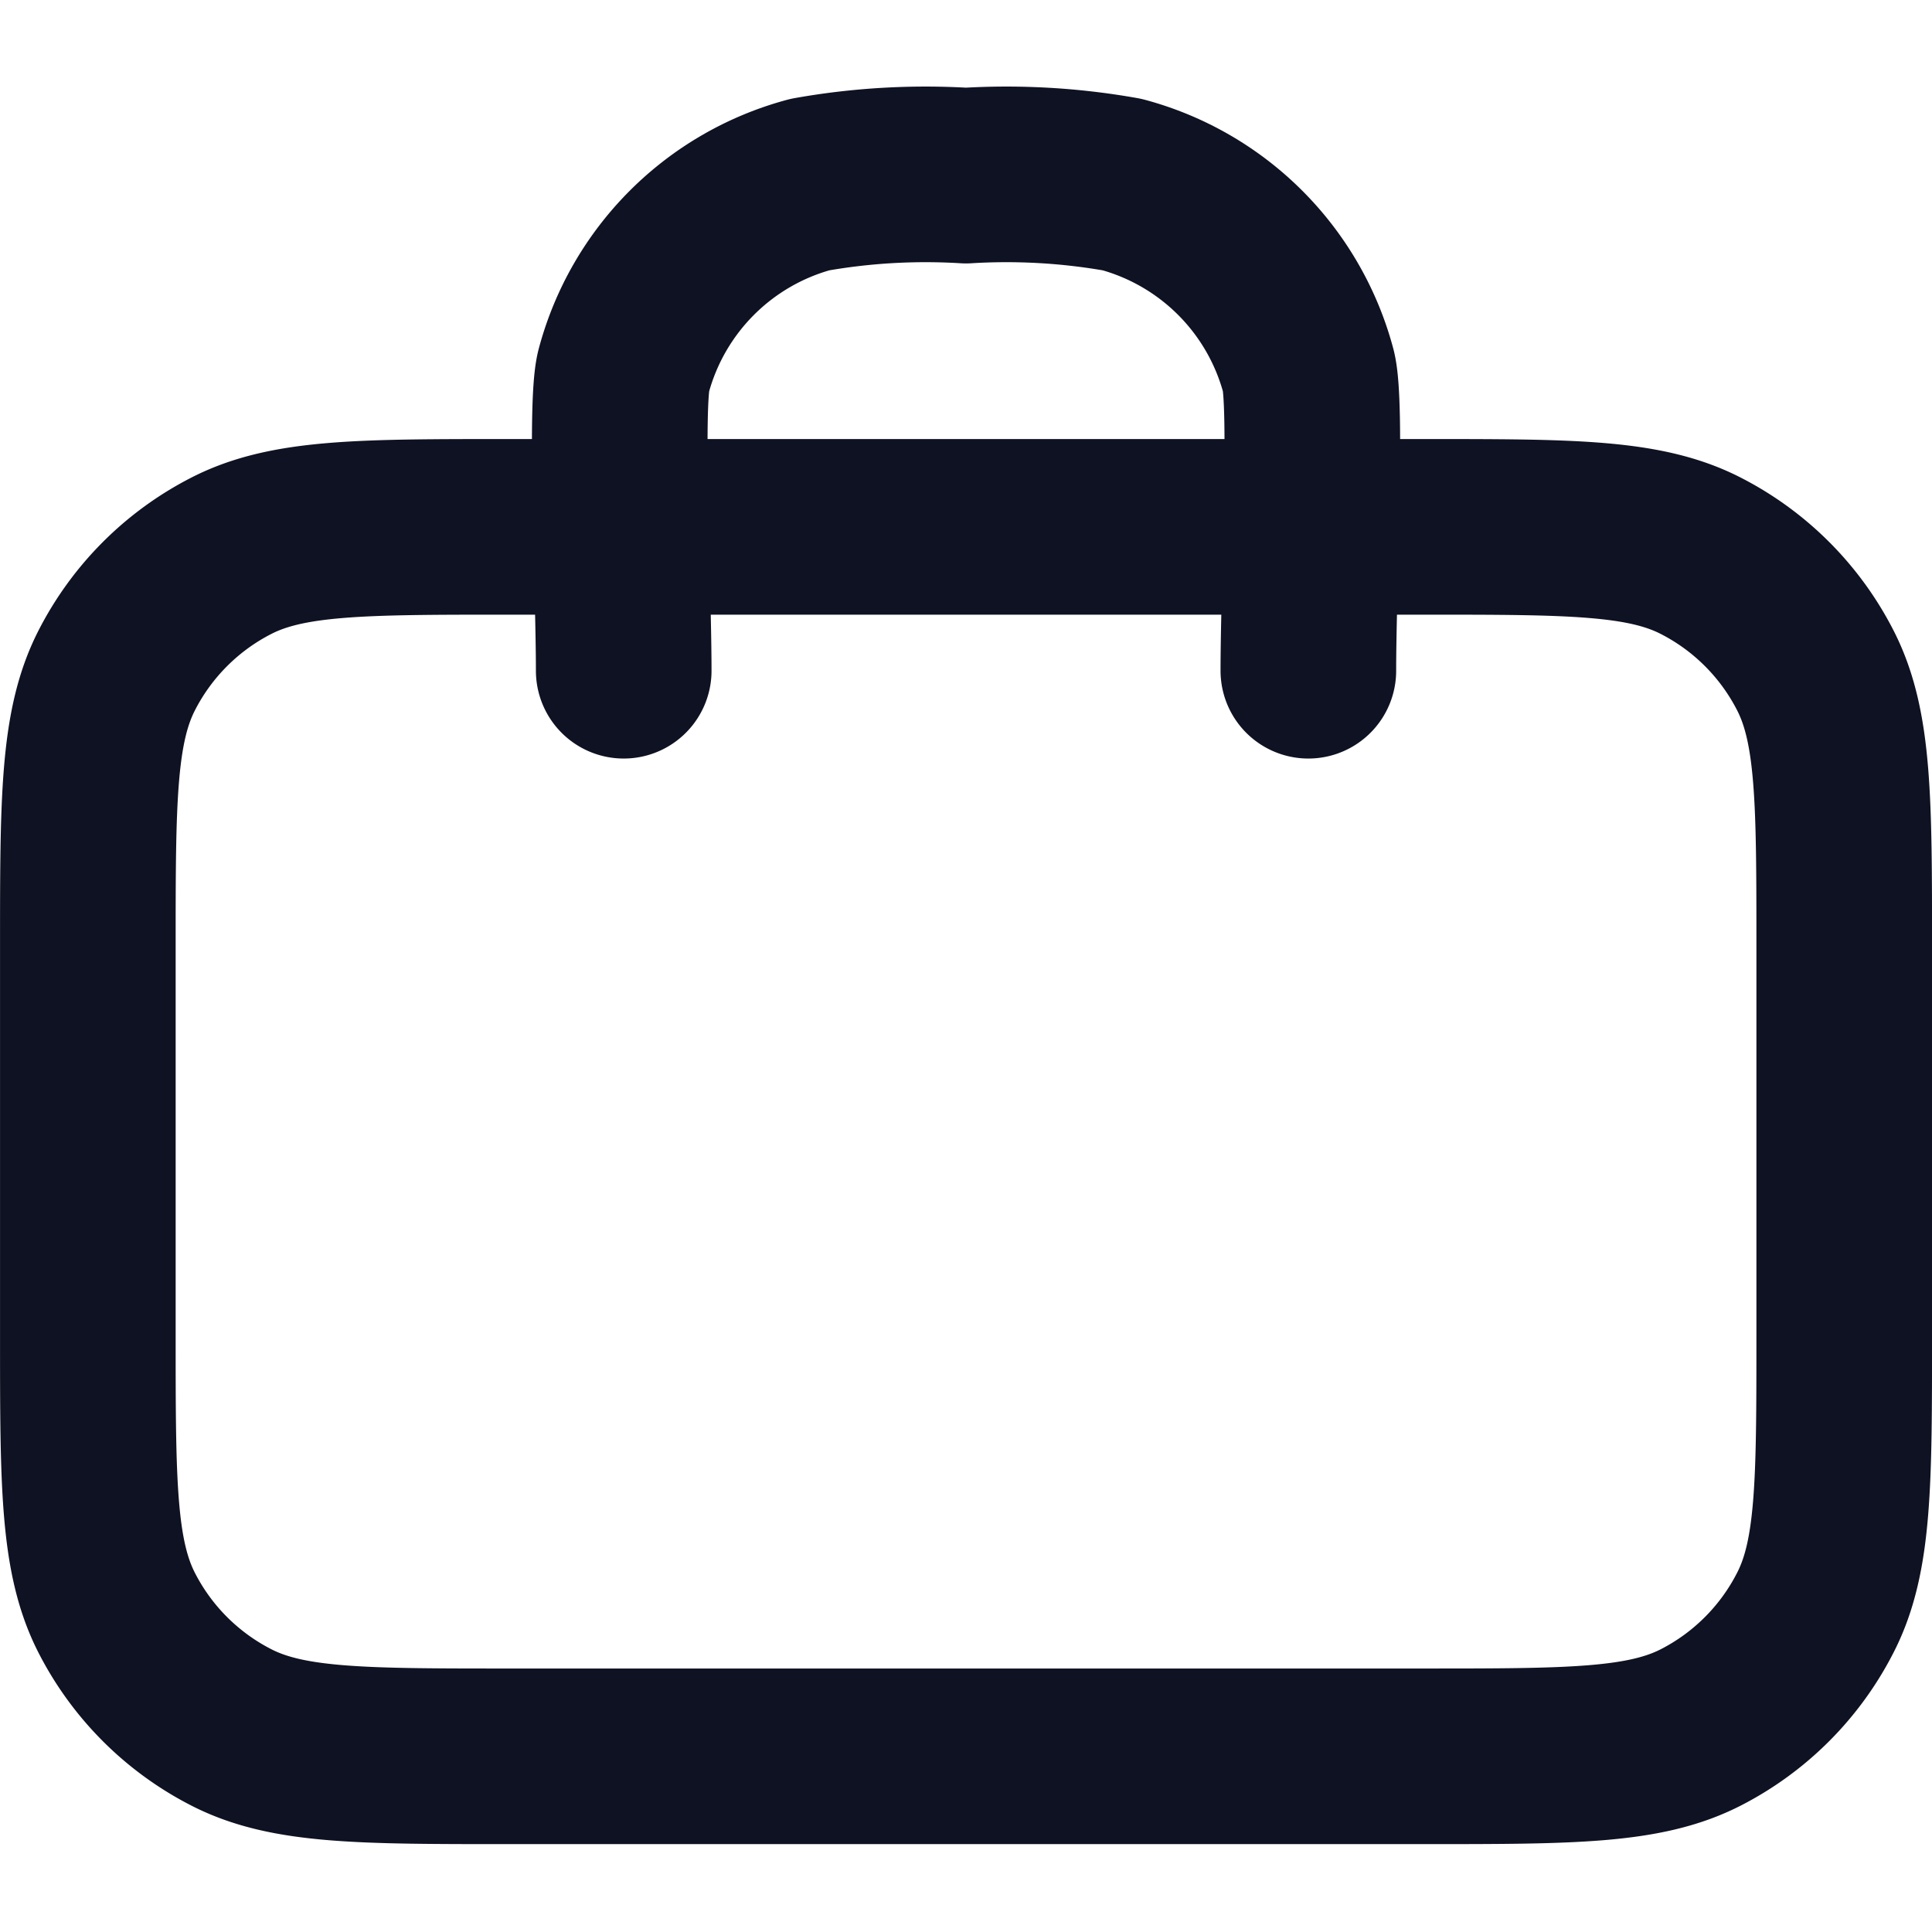 <svg height="30" viewBox="0 0 30 30" width="30" xmlns="http://www.w3.org/2000/svg" xmlns:xlink="http://www.w3.org/1999/xlink"><clipPath id="a"><path d="m19420-3891h30v30h-30z"/></clipPath><g clip-path="url(#a)" transform="translate(-19420 3891)"><path d="m21.679 11.779c0-1.268.139-4.136 0-4.656a4.091 4.091 0 0 0 -2.893-2.893 10.252 10.252 0 0 0 -2.423-.139 10.252 10.252 0 0 0 -2.422.139 4.091 4.091 0 0 0 -2.893 2.893c-.139.52 0 3.388 0 4.656m-1.775 16.857h14.182c2.291 0 3.437 0 4.312-.446a4.09 4.09 0 0 0 1.787-1.79c.446-.872.446-2.018.446-4.309v-6c0-2.291 0-3.437-.446-4.312a4.091 4.091 0 0 0 -1.788-1.788c-.875-.446-2.021-.446-4.312-.446h-14.181c-2.291 0-3.437 0-4.312.446a4.091 4.091 0 0 0 -1.788 1.788c-.446.875-.446 2.021-.446 4.312v6c0 2.291 0 3.437.446 4.312a4.09 4.09 0 0 0 1.788 1.787c.875.446 2.021.446 4.312.446z" fill="none" stroke="#0f1222" stroke-linecap="round" stroke-linejoin="round" stroke-width="2.727" transform="translate(19418.637 -3892.364)"/></g></svg>